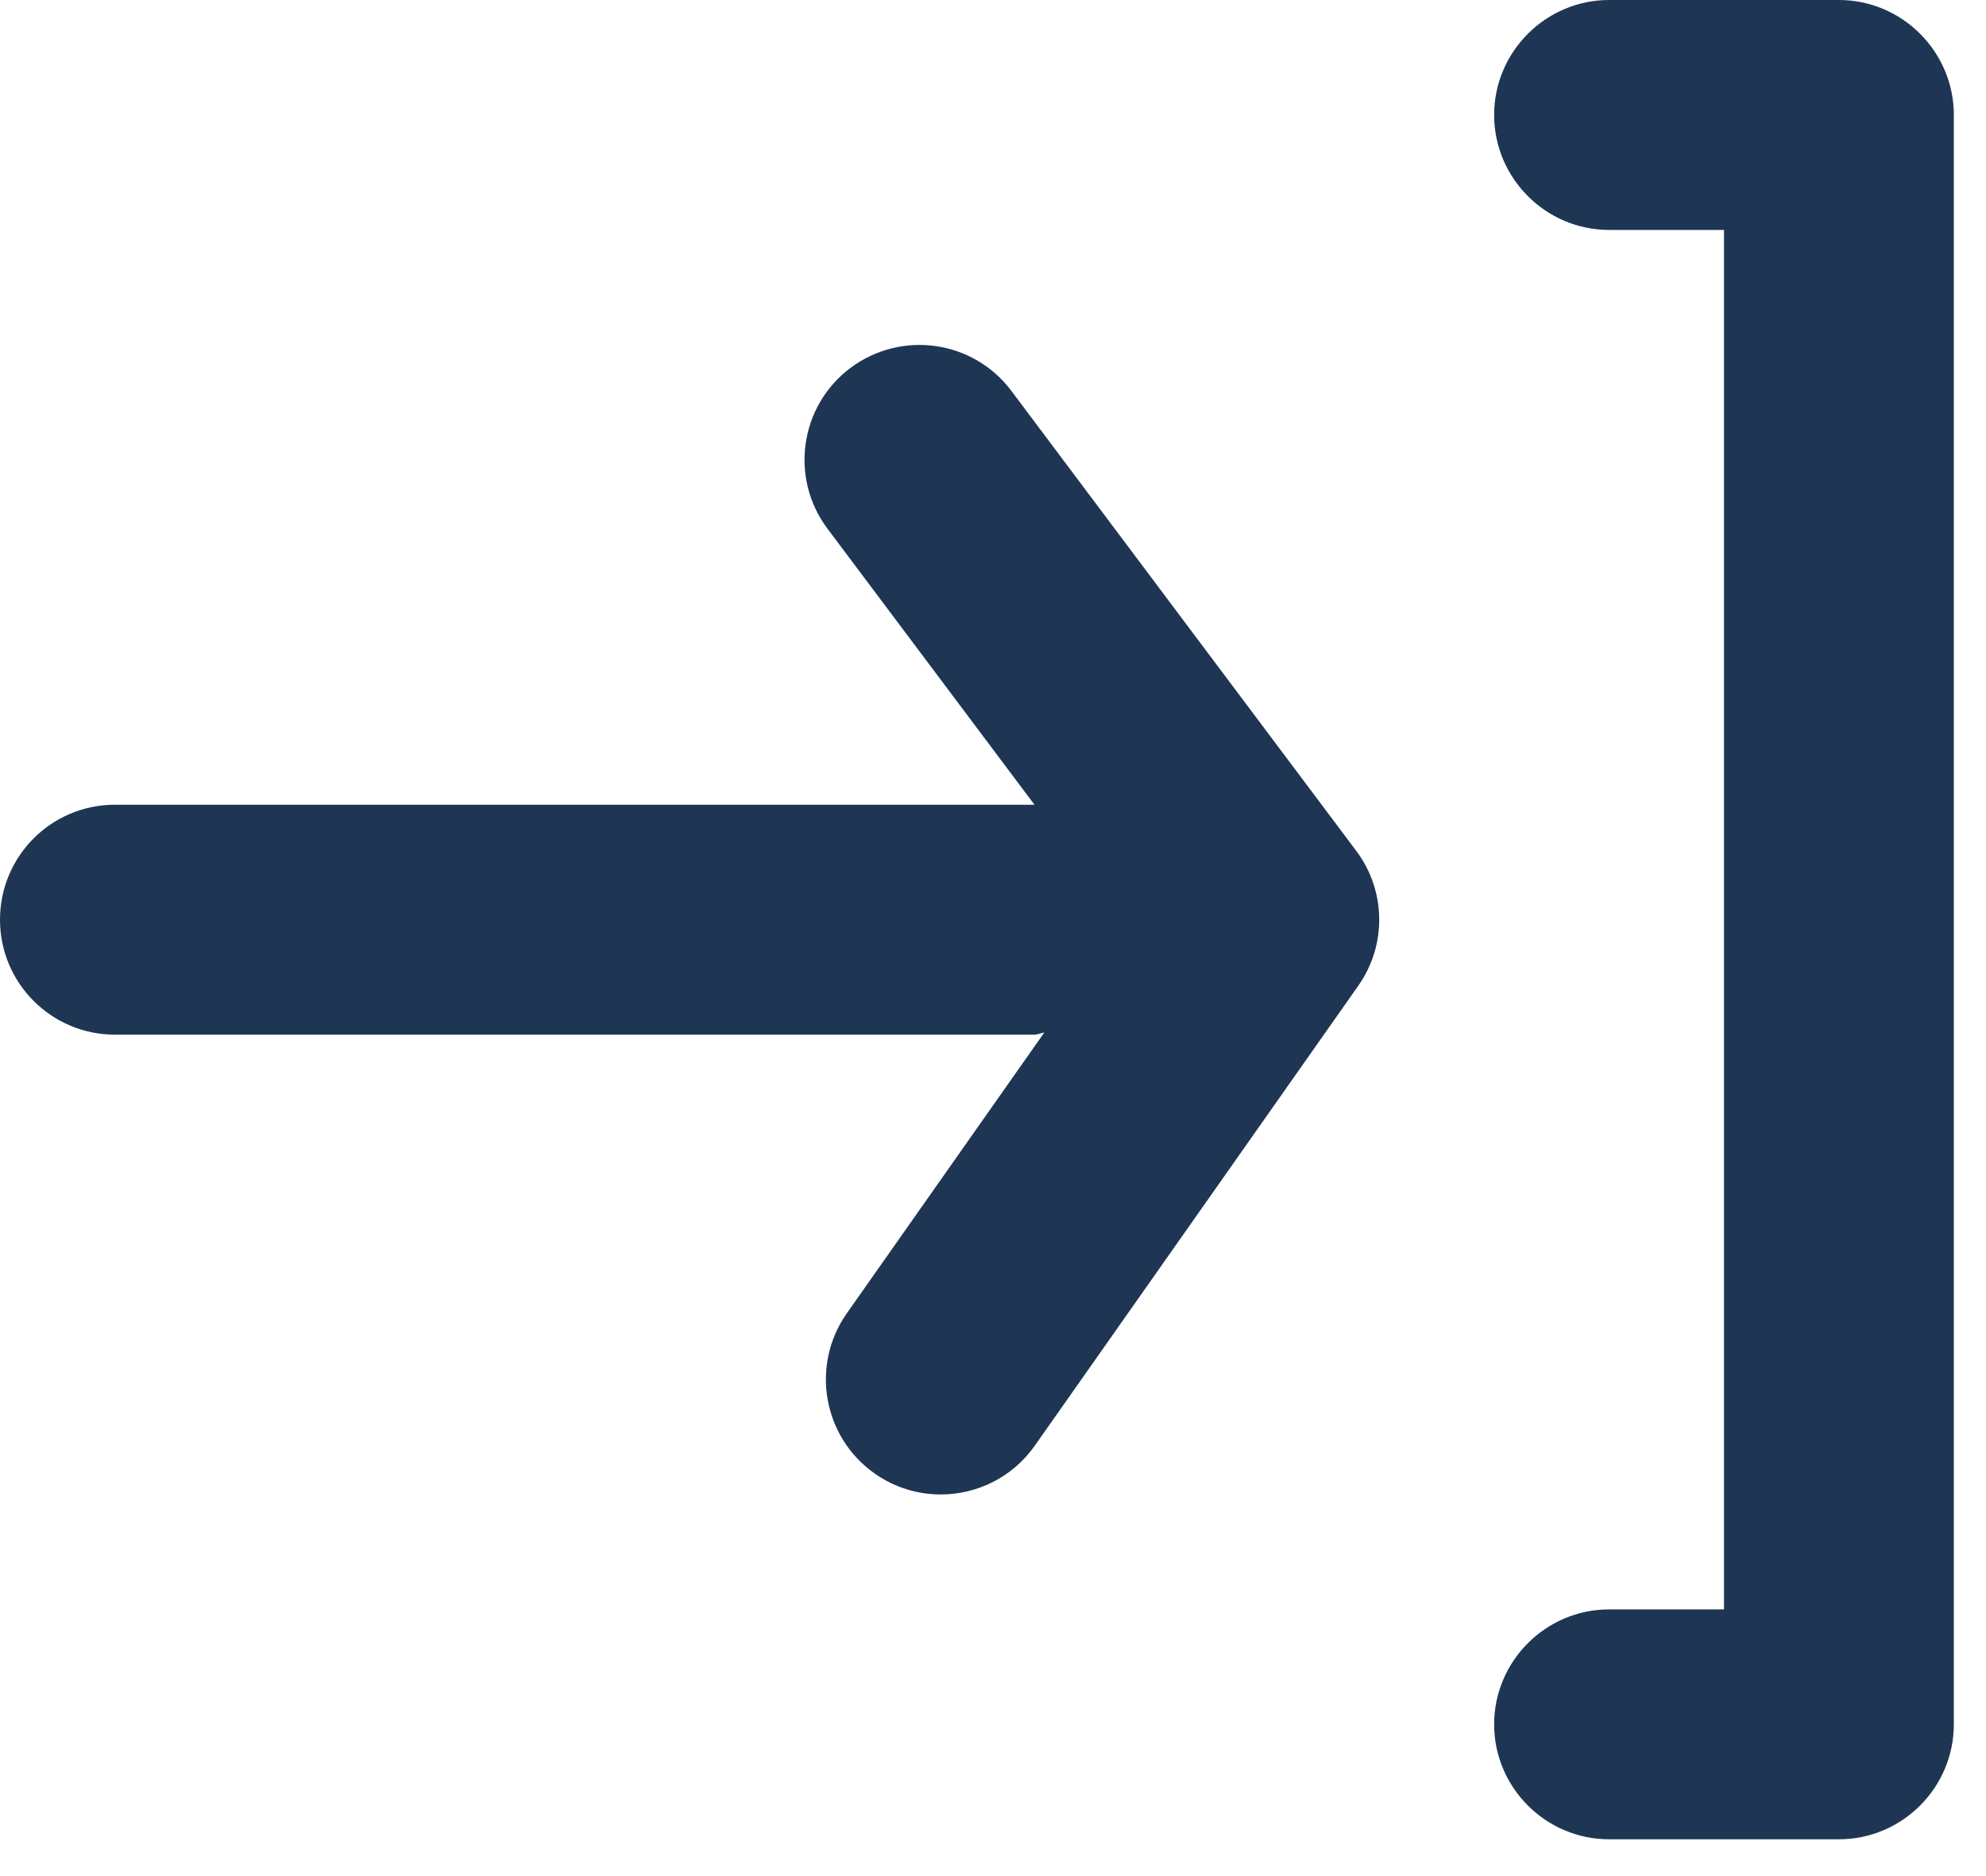 <svg width="36" height="34" viewBox="0 0 36 34" fill="none" xmlns="http://www.w3.org/2000/svg">
<path fill-rule="evenodd" clip-rule="evenodd" d="M33.334 0H29.167C28.021 0 27.084 0.938 27.084 2.083C27.084 3.229 28.021 4.167 29.167 4.167H31.251V29.167H29.167C28.021 29.167 27.084 30.104 27.084 31.25C27.084 32.396 28.021 33.333 29.167 33.333H33.334C34.48 33.333 35.417 32.396 35.417 31.25V2.083C35.417 0.938 34.48 0 33.334 0Z" fill="#1e3653"/>
<path fill-rule="evenodd" clip-rule="evenodd" d="M18.333 7.084C17.644 6.165 16.342 5.978 15.417 6.667C14.496 7.357 14.31 8.663 15 9.582L18.752 14.584H18.75H2.083C0.933 14.584 0 15.515 0 16.668C0 17.817 0.933 18.751 2.083 18.751H18.75C18.812 18.751 18.867 18.72 18.929 18.713L15.35 23.801C14.688 24.742 14.915 26.043 15.856 26.705C16.221 26.961 16.64 27.084 17.052 27.084C17.708 27.084 18.352 26.776 18.758 26.199L24.621 17.865C25.142 17.126 25.125 16.138 24.583 15.418L18.333 7.084Z" fill="#1e3653"/>
</svg>
